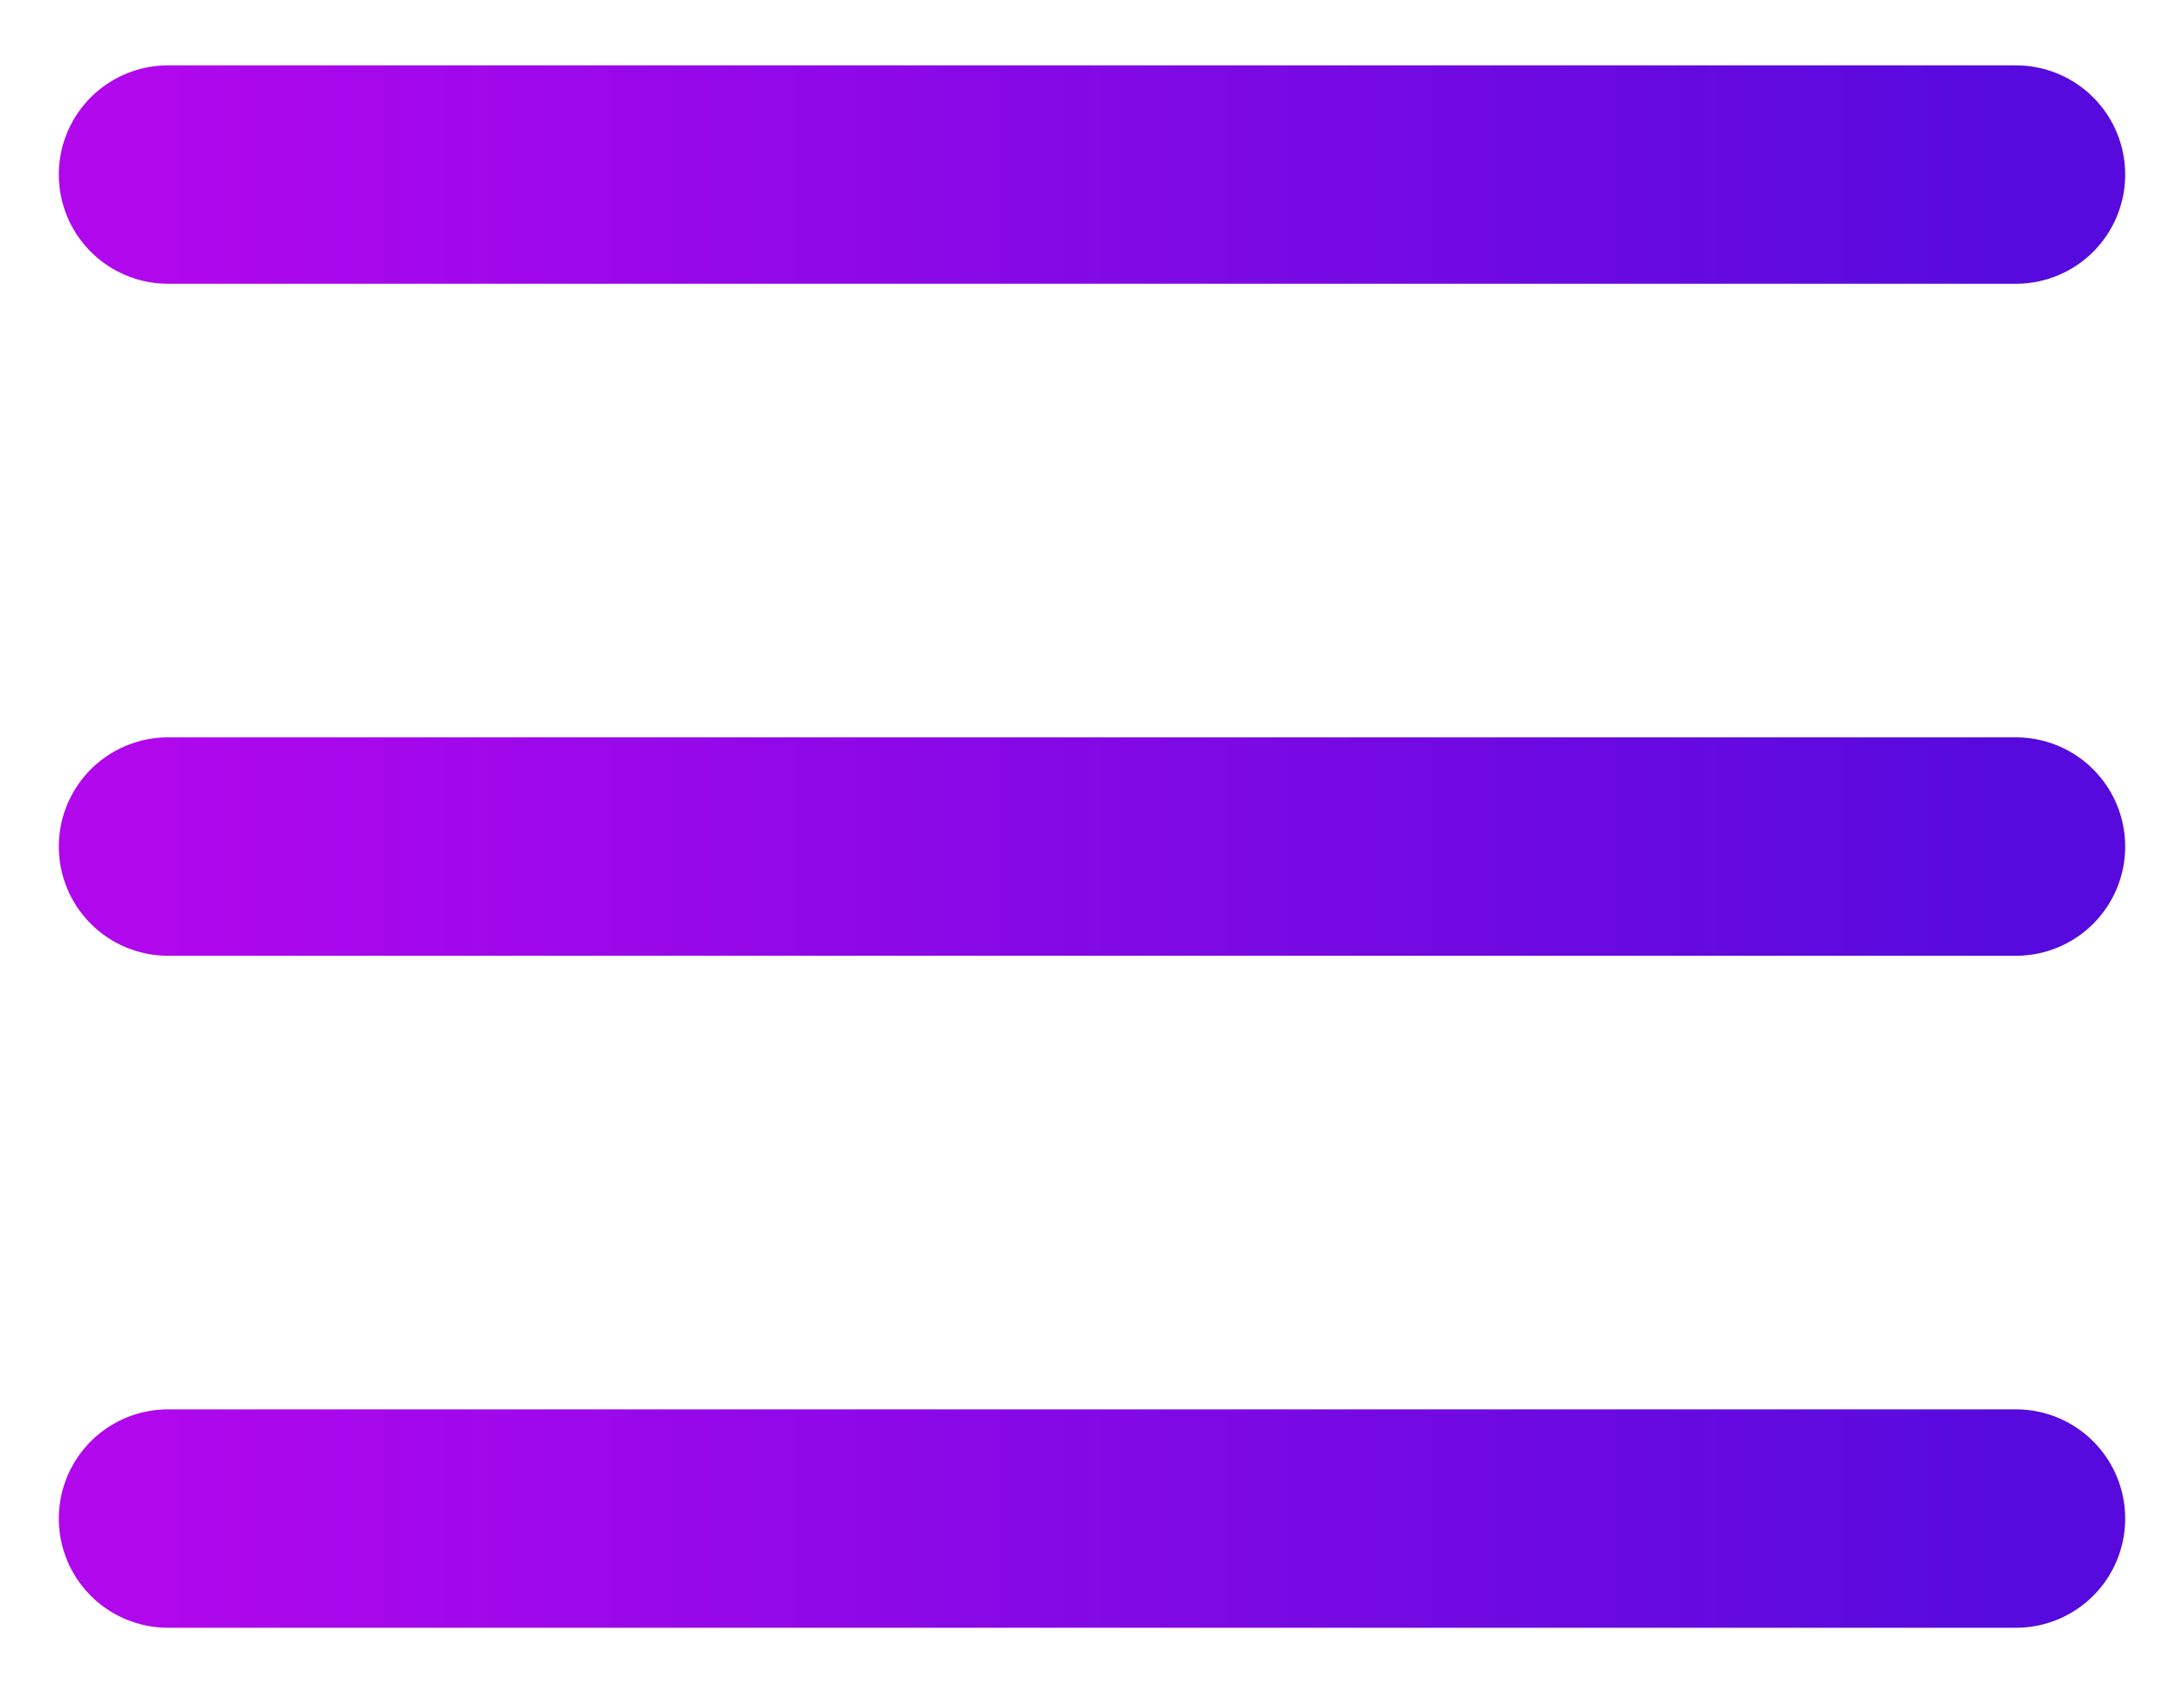 <svg width="40" height="31" viewBox="0 0 40 31" fill="none" xmlns="http://www.w3.org/2000/svg">
<path d="M3.077 3.197H36.923M3.077 15.505H36.923M3.077 27.813H36.923" stroke="url(#paint0_linear_64_26)" stroke-width="4" stroke-linecap="round"/>
<defs>
<linearGradient id="paint0_linear_64_26" x1="3.077" y1="15.505" x2="36.923" y2="15.505" gradientUnits="userSpaceOnUse">
<stop stop-color="#B007ED"/>
<stop offset="1" stop-color="#560ADE"/>
</linearGradient>
</defs>
</svg>
